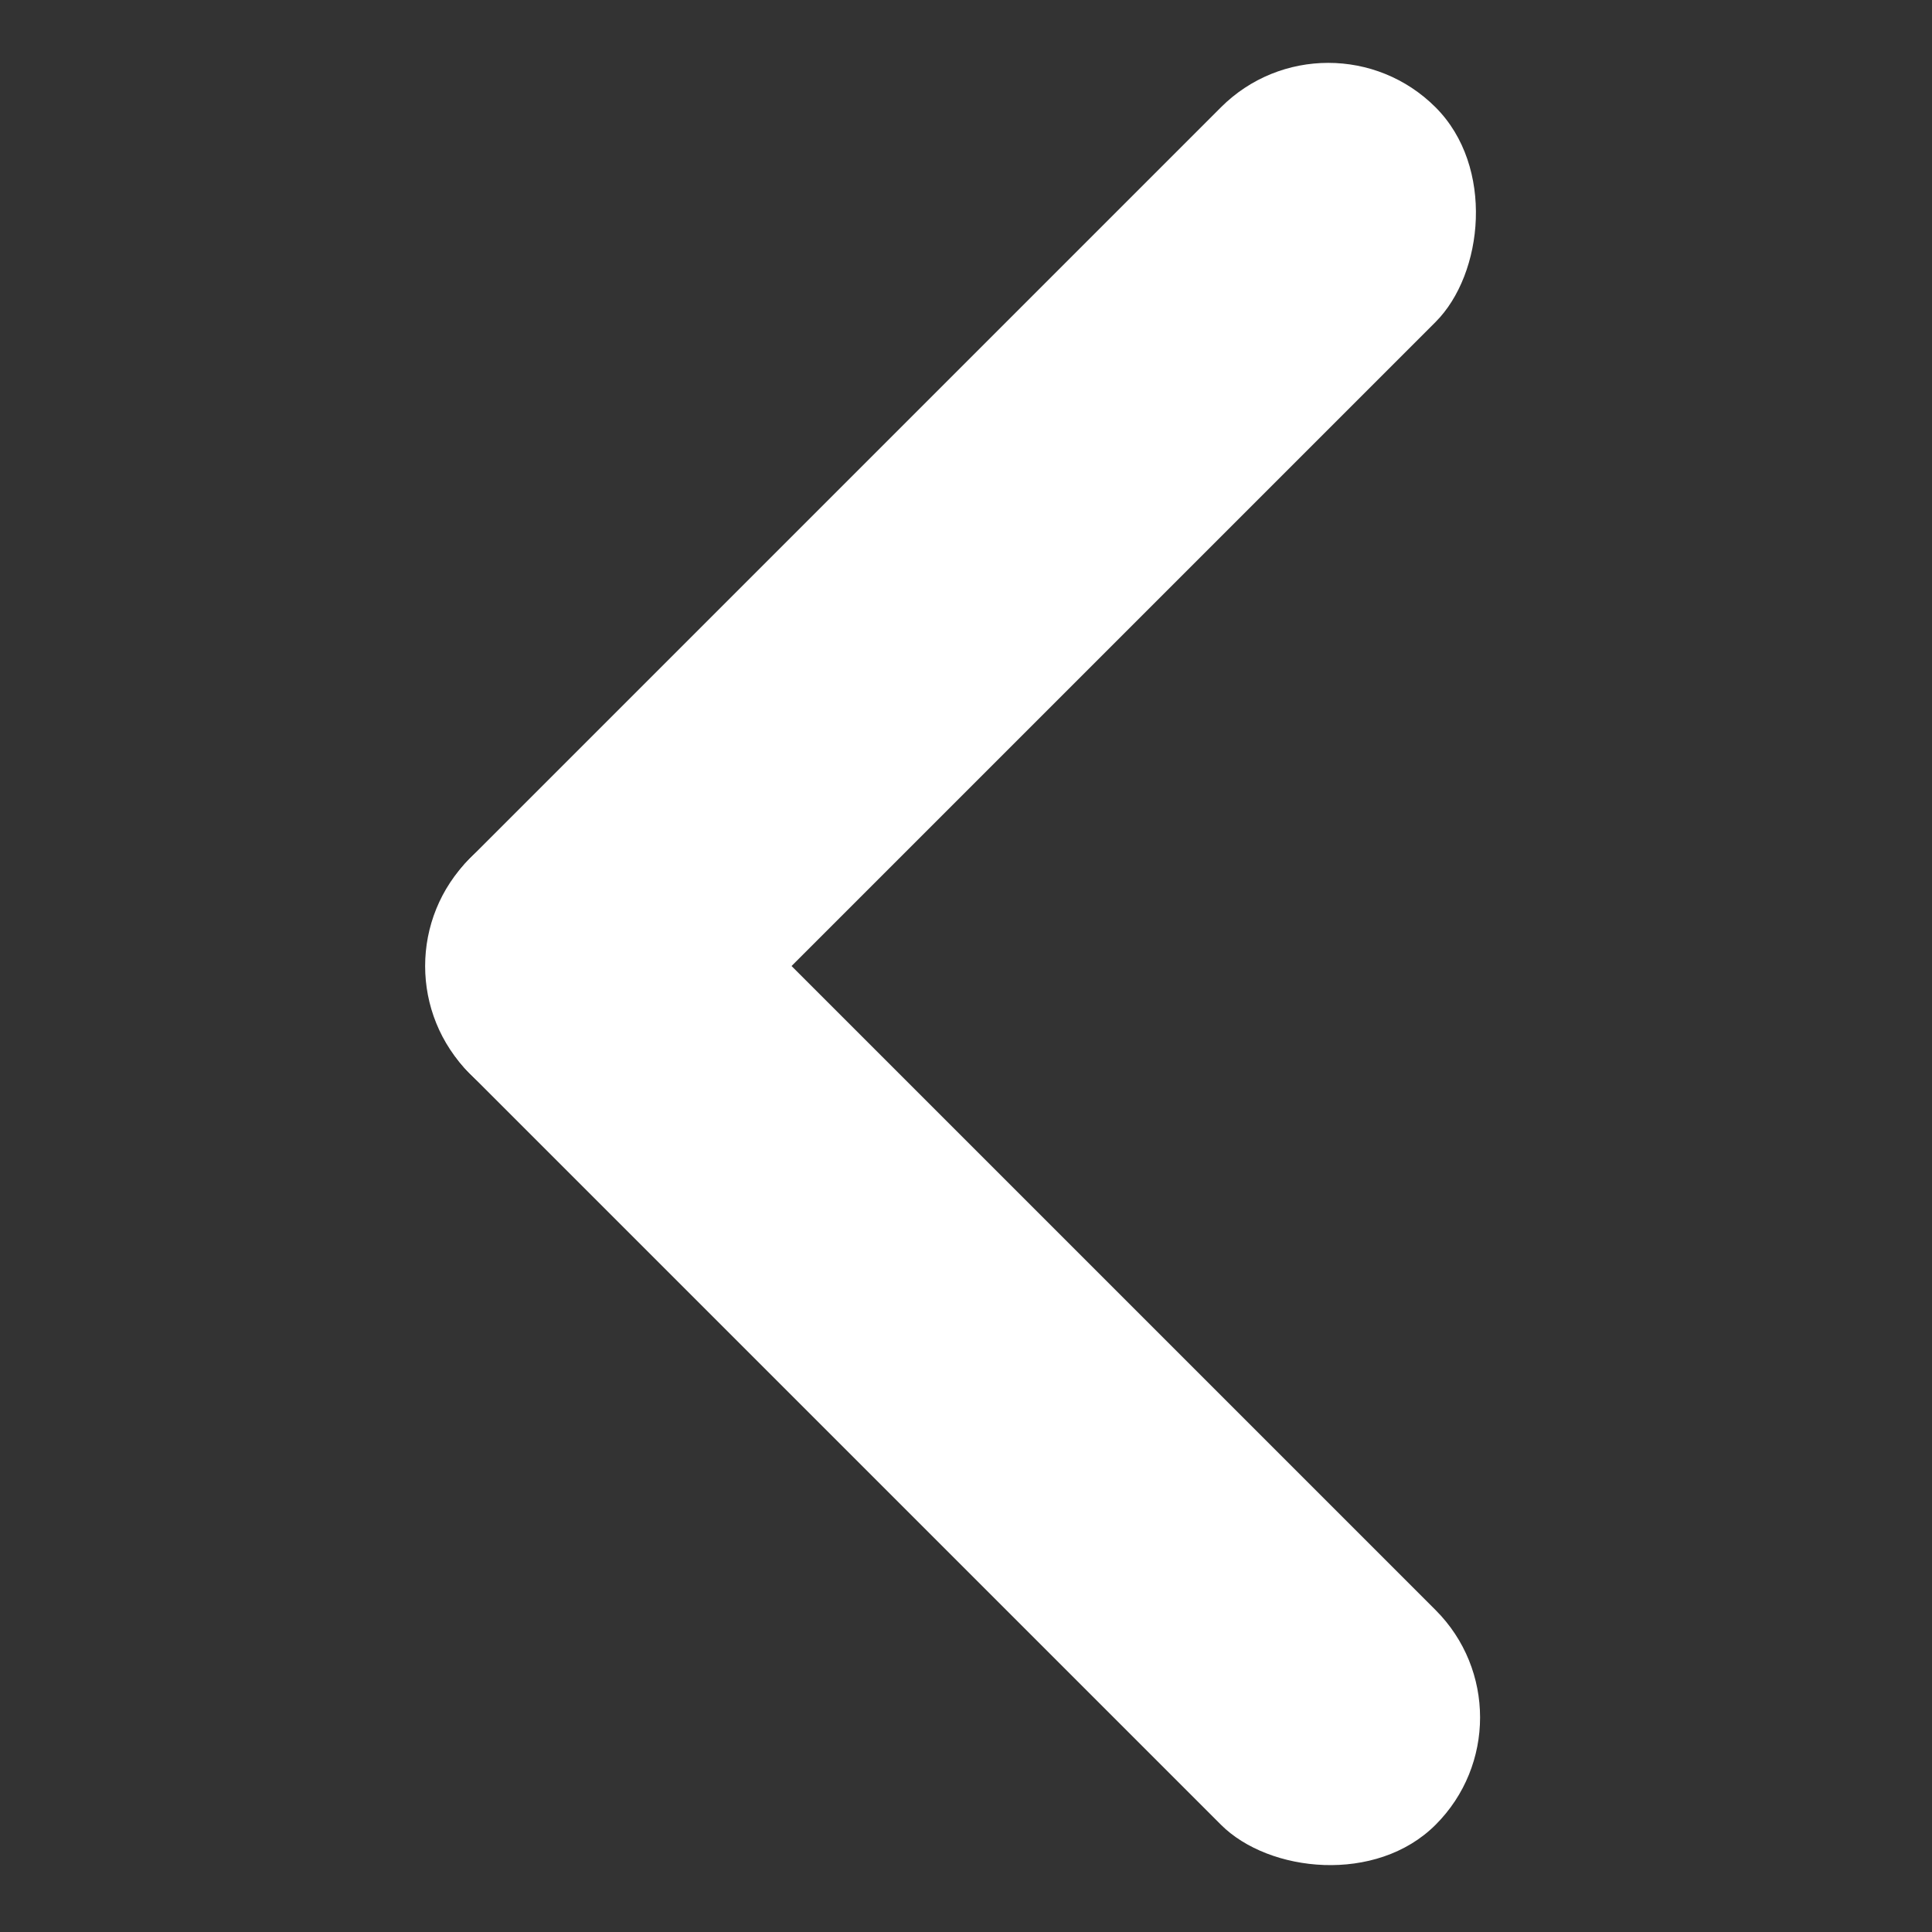 <svg width="16" height="16" viewBox="0 0 16 16" fill="none" xmlns="http://www.w3.org/2000/svg">
<rect x="0" y="0" width="16" height="16" fill="#333333" stroke="none"/>
<rect x="11" width="2.514" height="11.314" rx="1.257" transform="rotate(45 11 0)" fill="white"/>
<rect x="12.778" y="14.223" width="2.514" height="11.314" rx="1.257" transform="rotate(135 12.778 14.223)" fill="white"/>
</svg>
